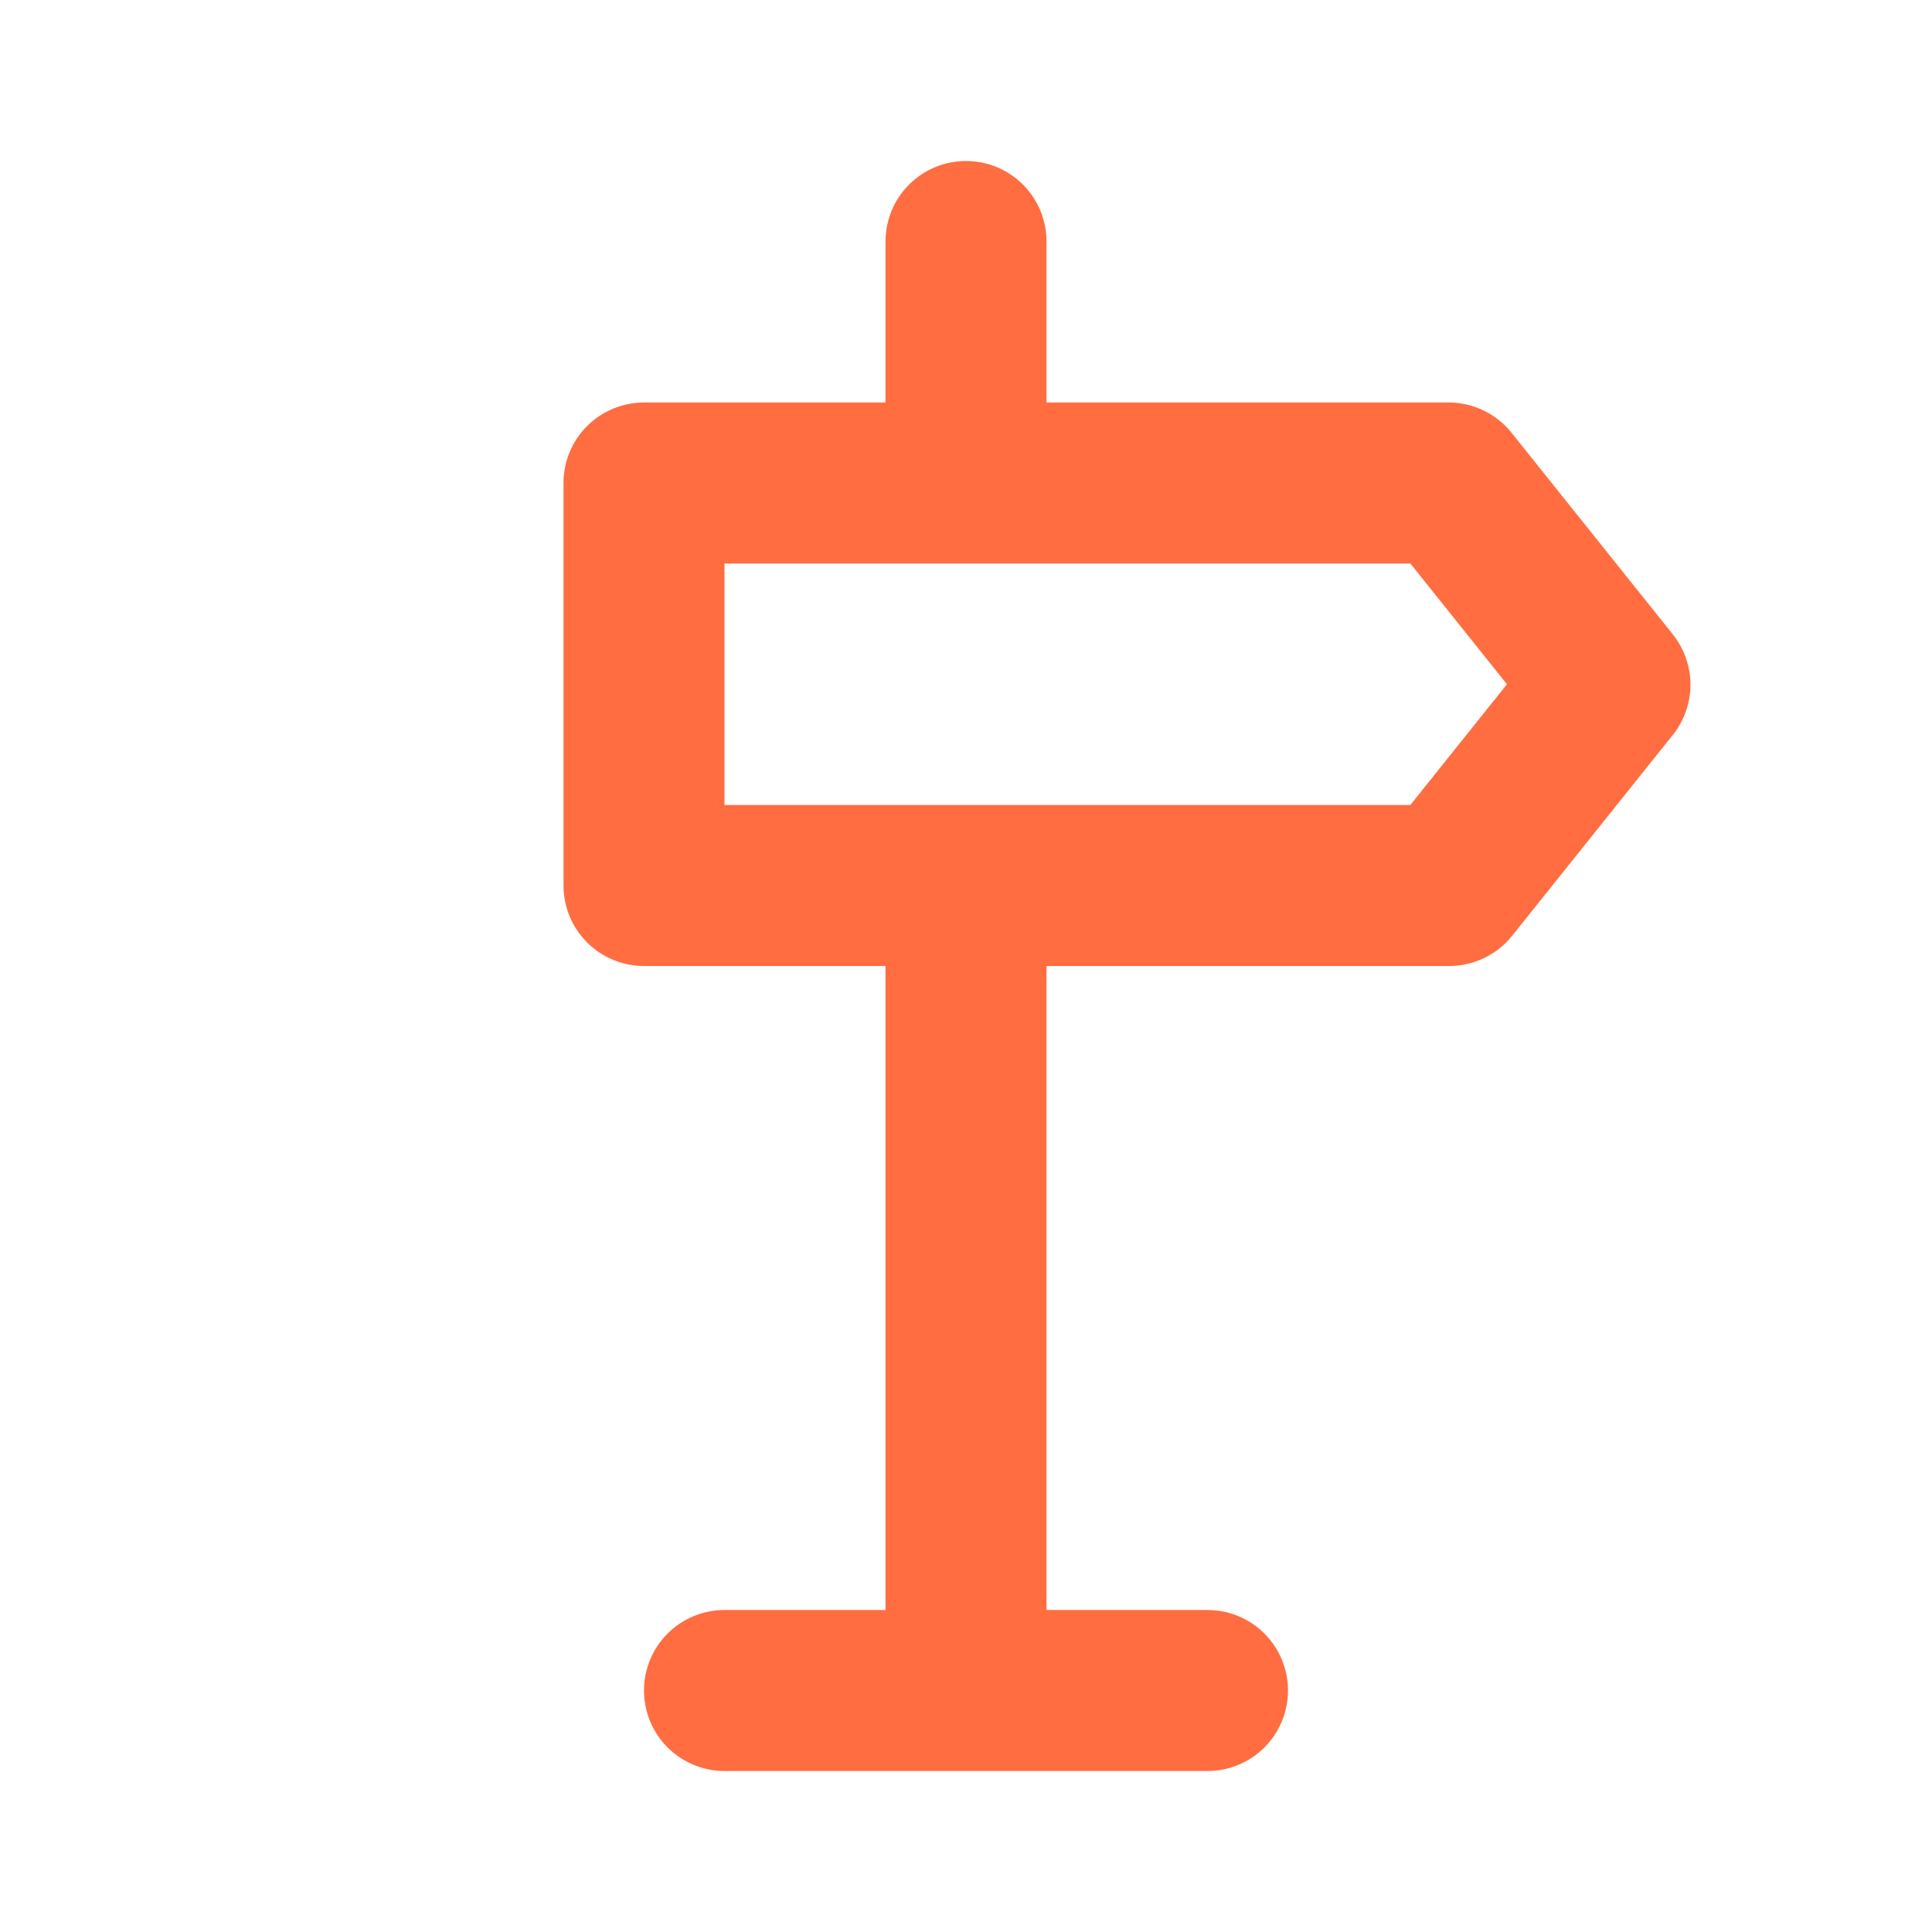 <svg width="36" height="36" viewBox="0 0 36 36" fill="none" xmlns="http://www.w3.org/2000/svg">
<path d="M10.5 9V16.5C10.5 16.898 10.658 17.279 10.939 17.561C11.221 17.842 11.602 18 12 18H16.5V30H13.5C13.102 30 12.721 30.158 12.439 30.439C12.158 30.721 12 31.102 12 31.5C12 31.898 12.158 32.279 12.439 32.561C12.721 32.842 13.102 33 13.5 33H22.5C22.898 33 23.279 32.842 23.561 32.561C23.842 32.279 24 31.898 24 31.5C24 31.102 23.842 30.721 23.561 30.439C23.279 30.158 22.898 30 22.5 30H19.5V18H27C27.224 18.001 27.445 17.951 27.648 17.855C27.85 17.759 28.029 17.619 28.17 17.445L31.17 13.695C31.383 13.429 31.499 13.098 31.499 12.758C31.499 12.417 31.383 12.086 31.17 11.82L28.17 8.07C28.03 7.893 27.853 7.75 27.65 7.652C27.448 7.553 27.225 7.501 27 7.5H19.5V4.5C19.5 4.102 19.342 3.721 19.061 3.439C18.779 3.158 18.398 3 18 3C17.602 3 17.221 3.158 16.939 3.439C16.658 3.721 16.5 4.102 16.5 4.5V7.5H12C11.602 7.5 11.221 7.658 10.939 7.939C10.658 8.221 10.5 8.602 10.5 9ZM13.5 10.5H26.28L28.08 12.75L26.28 15H13.5V10.5Z" fill="#FF6D41"/>
</svg>
